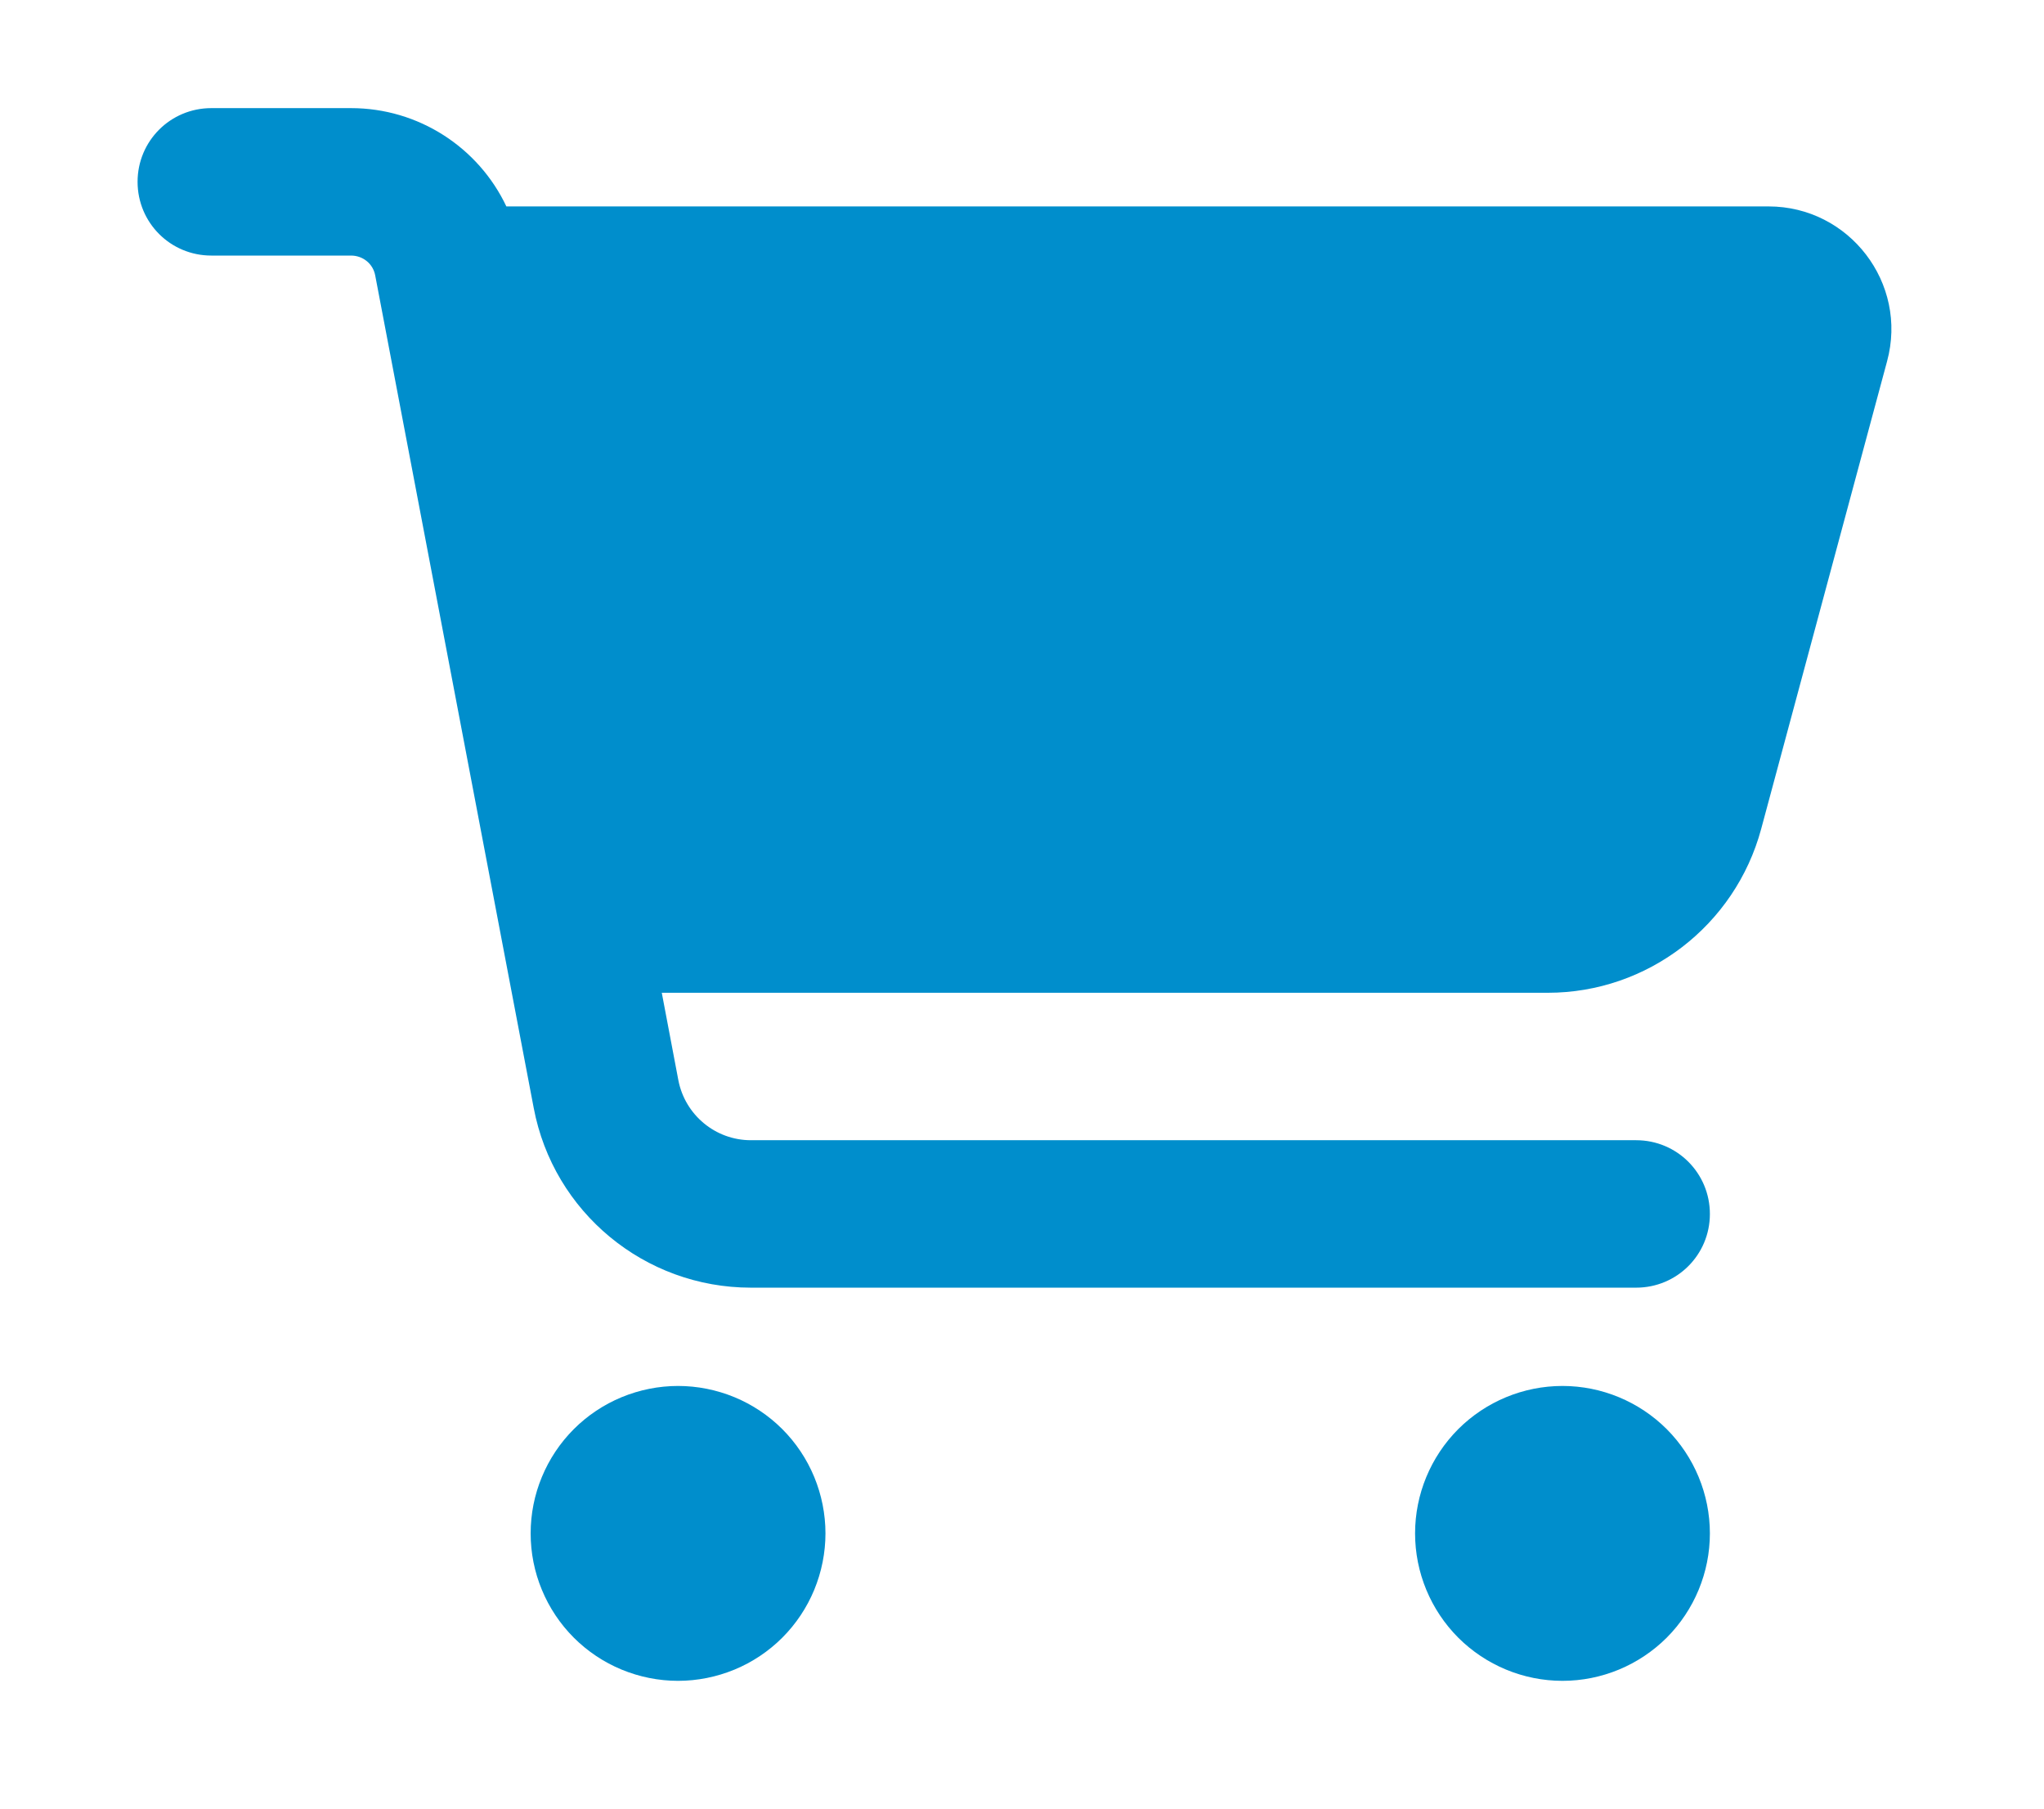 <svg width="26" height="23" viewBox="0 0 26 23" fill="none" xmlns="http://www.w3.org/2000/svg">
<path d="M1.75 2.312C1.75 1.793 2.168 1.375 2.688 1.375H4.465C5.324 1.375 6.086 1.875 6.441 2.625H22.496C23.523 2.625 24.273 3.602 24.004 4.594L22.402 10.543C22.07 11.77 20.957 12.625 19.688 12.625H8.418L8.629 13.738C8.715 14.18 9.102 14.5 9.551 14.5H20.812C21.332 14.5 21.75 14.918 21.75 15.438C21.75 15.957 21.332 16.375 20.812 16.375H9.551C8.199 16.375 7.039 15.414 6.789 14.09L4.773 3.504C4.746 3.355 4.617 3.25 4.465 3.25H2.688C2.168 3.25 1.75 2.832 1.75 2.312ZM6.75 19.5C6.75 19.254 6.798 19.01 6.893 18.782C6.987 18.555 7.125 18.348 7.299 18.174C7.473 18 7.68 17.862 7.907 17.768C8.135 17.674 8.379 17.625 8.625 17.625C8.871 17.625 9.115 17.674 9.343 17.768C9.57 17.862 9.777 18 9.951 18.174C10.125 18.348 10.263 18.555 10.357 18.782C10.451 19.01 10.5 19.254 10.5 19.5C10.5 19.746 10.451 19.99 10.357 20.218C10.263 20.445 10.125 20.652 9.951 20.826C9.777 21 9.57 21.138 9.343 21.232C9.115 21.326 8.871 21.375 8.625 21.375C8.379 21.375 8.135 21.326 7.907 21.232C7.68 21.138 7.473 21 7.299 20.826C7.125 20.652 6.987 20.445 6.893 20.218C6.798 19.99 6.75 19.746 6.75 19.5ZM19.875 17.625C20.372 17.625 20.849 17.823 21.201 18.174C21.552 18.526 21.75 19.003 21.75 19.5C21.75 19.997 21.552 20.474 21.201 20.826C20.849 21.177 20.372 21.375 19.875 21.375C19.378 21.375 18.901 21.177 18.549 20.826C18.198 20.474 18 19.997 18 19.5C18 19.003 18.198 18.526 18.549 18.174C18.901 17.823 19.378 17.625 19.875 17.625Z" fill="#008ECC"/>
</svg>
